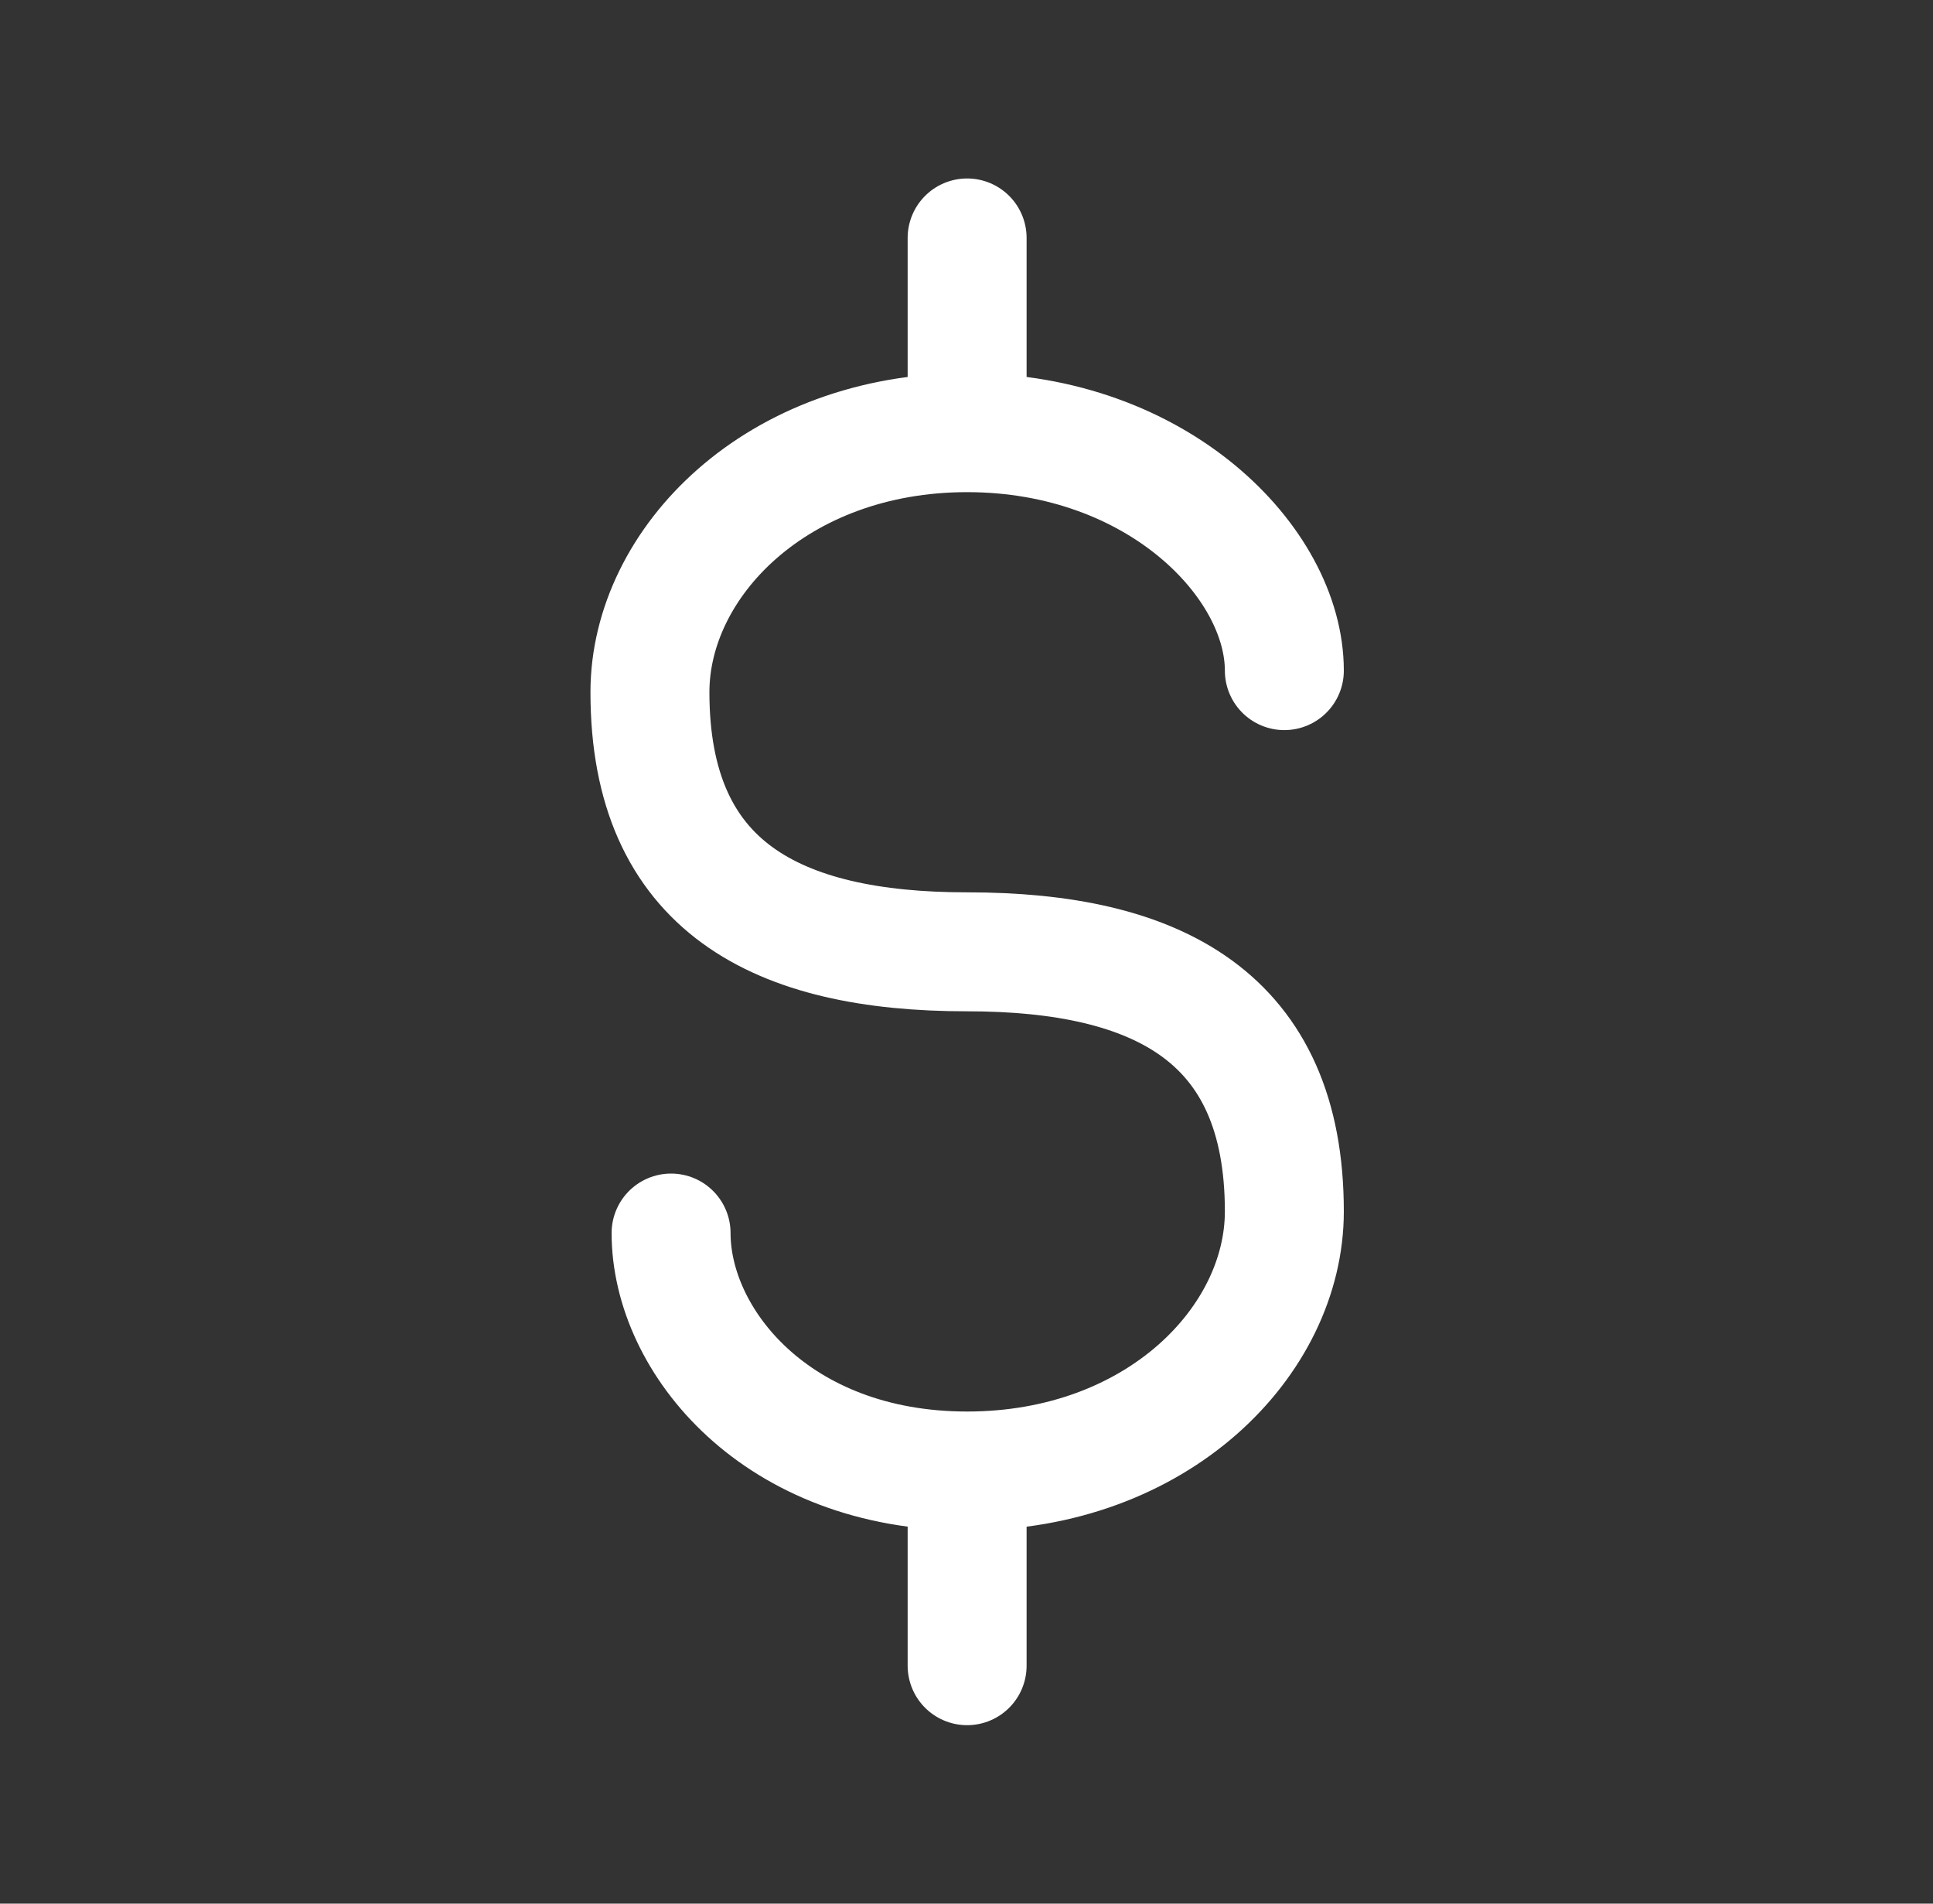 <svg width="65" height="64" viewBox="0 0 65 64" fill="none" xmlns="http://www.w3.org/2000/svg">
<rect x="0" y="0" width="65" height="64" fill="#333333" stroke="none"/>
<path d="M32.521 14.546C26.121 14.546 21.855 18.909 21.855 23.273C21.855 29.818 26.121 32 32.521 32C38.921 32 43.188 34.182 43.188 40.727C43.188 45.091 38.921 49.455 32.521 49.455M32.521 14.546C38.921 14.546 43.188 18.909 43.188 22.546M32.521 14.546V8M32.521 49.455C26.121 49.455 22.566 45.091 22.566 41.455M32.521 49.455V56" stroke="white" stroke-width="4" stroke-linecap="round" stroke-linejoin="round"/>
</svg>
